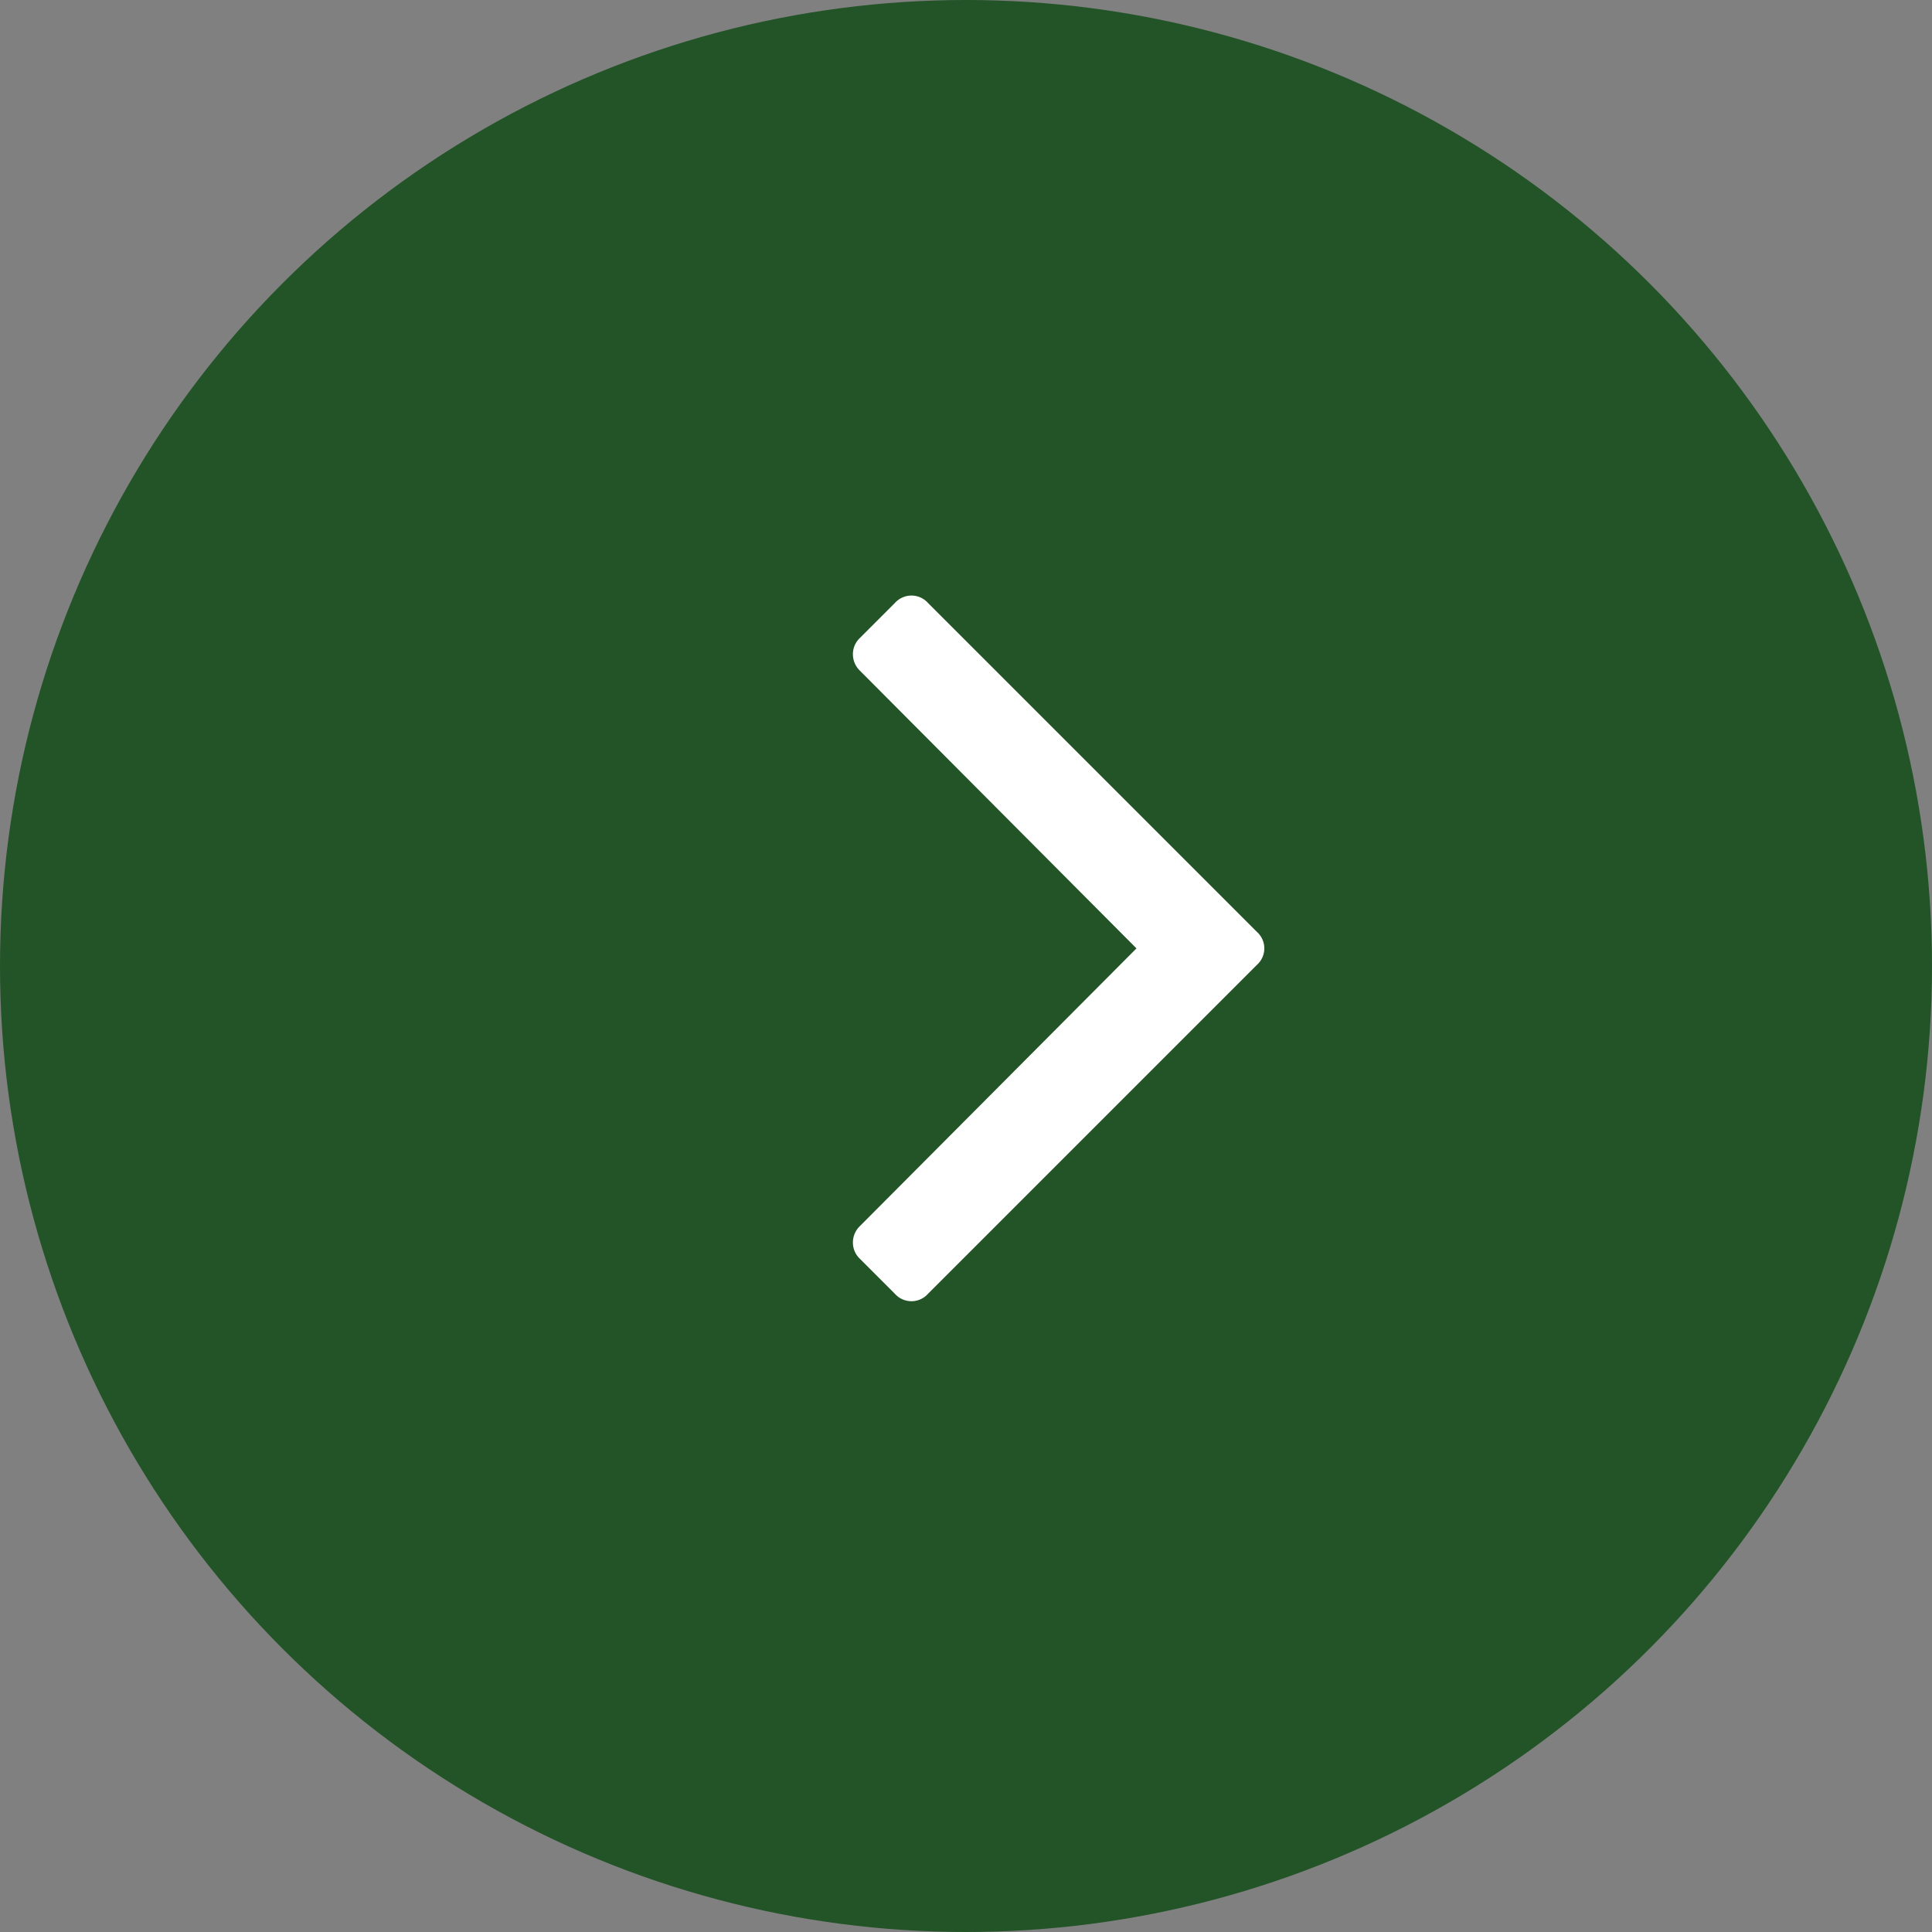 <svg xmlns="http://www.w3.org/2000/svg" viewBox="0 0 34 34">
  <rect x="0" y="0" width="34" height="34" fill="#808080" stroke="none"/>
  <defs>
    <style>
      .cls-1 {
        fill: #225427;
      }

      .cls-2 {
        fill: #fff;
      }
    </style>
  </defs>
  <g id="レイヤー_2" data-name="レイヤー 2">
    <g id="レイヤー_2-2" data-name="レイヤー 2">
      <g>
        <circle class="cls-1" cx="17" cy="17" r="17"/>
        <path class="cls-2" d="M22.25,16.69a.39.39,0,0,1-.13.29l-5.79,5.79a.39.39,0,0,1-.58,0l-.62-.62a.39.39,0,0,1-.12-.28.4.4,0,0,1,.12-.29L20,16.69,15.13,11.8a.4.4,0,0,1-.12-.29.39.39,0,0,1,.12-.28l.62-.62a.39.39,0,0,1,.58,0l5.79,5.79A.39.39,0,0,1,22.25,16.69Z"/>
      </g>
    </g>
  </g>
</svg>

